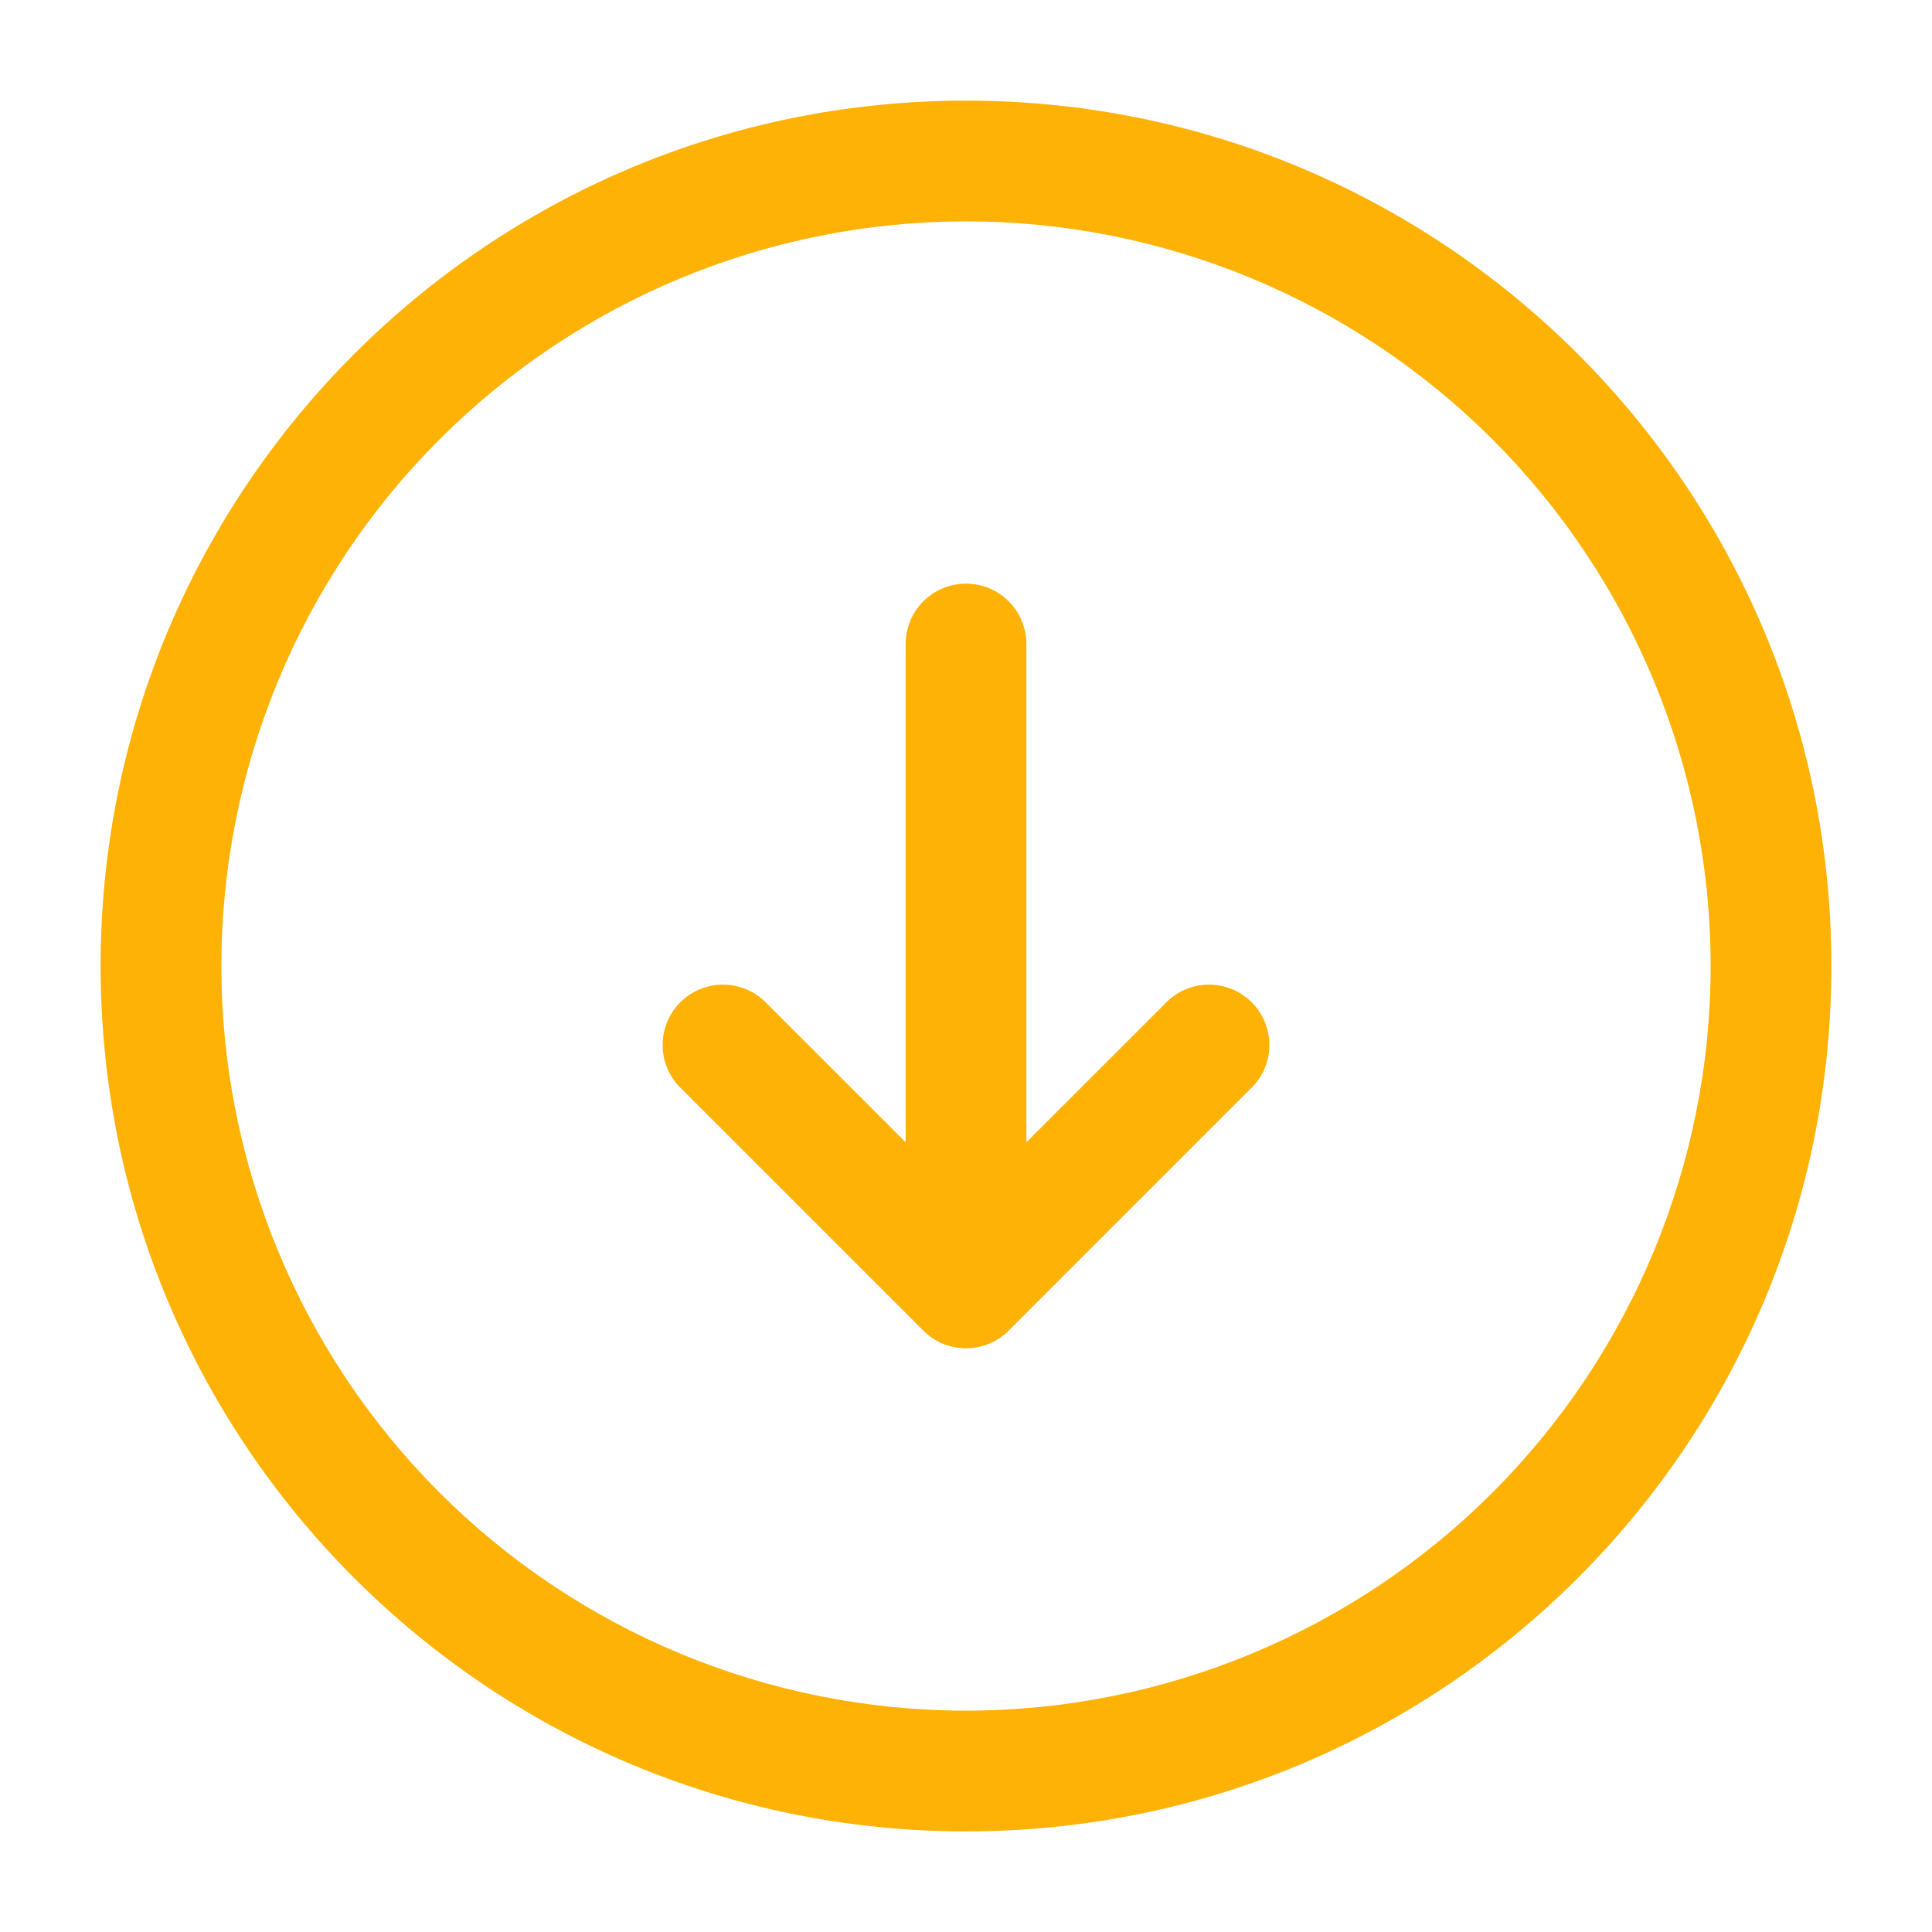 <?xml version="1.0" encoding="UTF-8"?>
<svg xmlns="http://www.w3.org/2000/svg" width="50" height="50" viewBox="0 0 50 50" fill="none">
  <path fill-rule="evenodd" clip-rule="evenodd" d="M25 5.729C19.889 5.729 14.988 7.759 11.373 11.373C7.76 14.987 5.729 19.889 5.729 25C5.729 30.111 7.76 35.012 11.373 38.626C14.988 42.24 19.889 44.271 25 44.271C30.111 44.271 35.013 42.24 38.627 38.626C42.24 35.012 44.271 30.111 44.271 25C44.271 19.889 42.24 14.987 38.627 11.373C35.013 7.759 30.111 5.729 25 5.729ZM2.604 25C2.604 12.631 12.631 2.604 25 2.604C37.369 2.604 47.396 12.631 47.396 25C47.396 37.369 37.369 47.396 25 47.396C12.631 47.396 2.604 37.369 2.604 25ZM25 15.104C25.414 15.104 25.812 15.269 26.105 15.562C26.398 15.855 26.562 16.252 26.562 16.666V29.562L30.146 25.979C30.289 25.826 30.461 25.702 30.653 25.617C30.845 25.532 31.052 25.486 31.261 25.482C31.471 25.478 31.68 25.517 31.874 25.595C32.069 25.674 32.245 25.791 32.394 25.939C32.542 26.088 32.659 26.264 32.738 26.459C32.816 26.654 32.855 26.862 32.851 27.072C32.848 27.282 32.802 27.488 32.716 27.68C32.631 27.872 32.508 28.044 32.354 28.187L26.104 34.437C25.811 34.73 25.414 34.894 25 34.894C24.586 34.894 24.189 34.73 23.896 34.437L17.646 28.187C17.492 28.044 17.369 27.872 17.284 27.68C17.198 27.488 17.152 27.282 17.149 27.072C17.145 26.862 17.184 26.654 17.262 26.459C17.341 26.264 17.458 26.088 17.606 25.939C17.755 25.791 17.931 25.674 18.126 25.595C18.32 25.517 18.529 25.478 18.739 25.482C18.948 25.486 19.155 25.532 19.347 25.617C19.539 25.702 19.711 25.826 19.854 25.979L23.438 29.562V16.666C23.438 16.252 23.602 15.855 23.895 15.562C24.188 15.269 24.586 15.104 25 15.104Z" fill="#FFB206"></path>
</svg>
